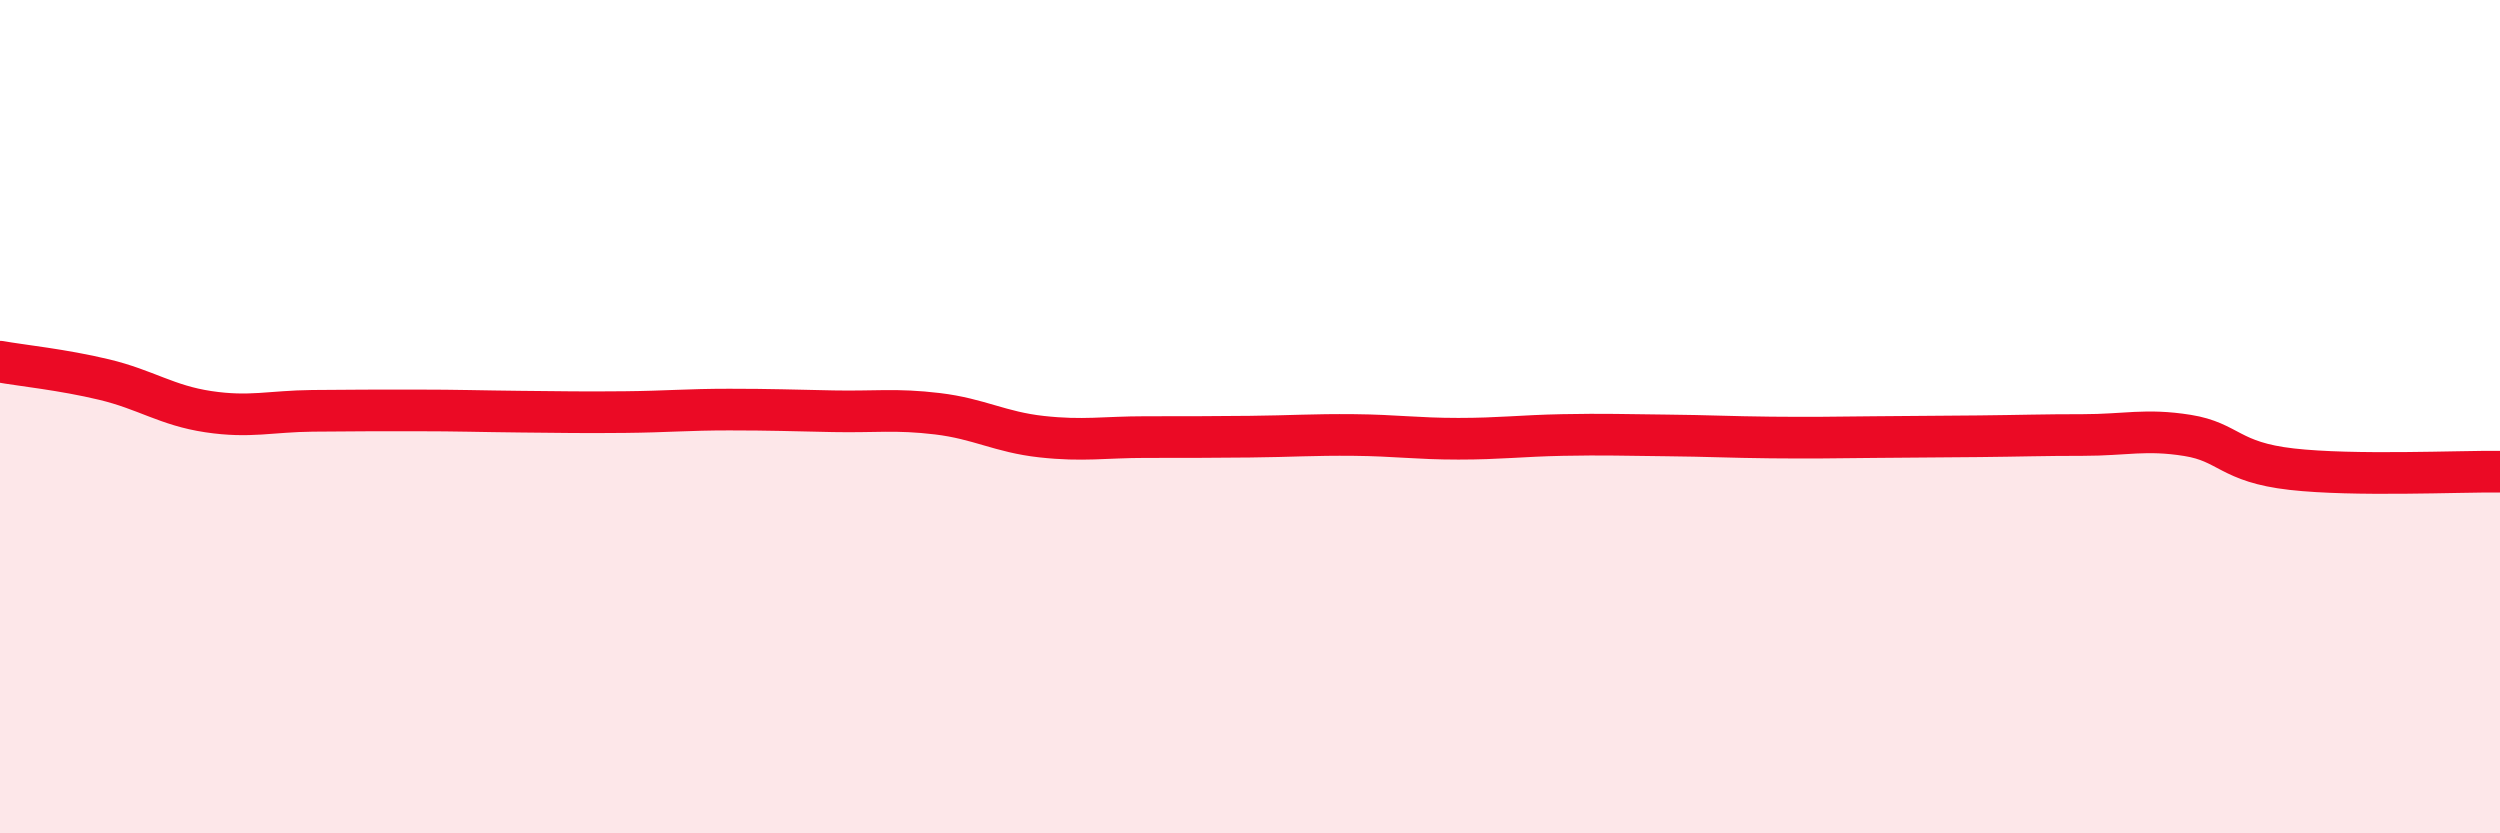 
    <svg width="60" height="20" viewBox="0 0 60 20" xmlns="http://www.w3.org/2000/svg">
      <path
        d="M 0,8.68 C 0.5,8.77 1.5,8.87 2.5,9.11 C 3.5,9.35 4,9.73 5,9.88 C 6,10.03 6.5,9.87 7.5,9.86 C 8.5,9.85 9,9.85 10,9.85 C 11,9.85 11.5,9.87 12.5,9.88 C 13.5,9.89 14,9.9 15,9.89 C 16,9.88 16.5,9.83 17.5,9.83 C 18.5,9.83 19,9.85 20,9.87 C 21,9.89 21.5,9.81 22.5,9.93 C 23.5,10.05 24,10.37 25,10.48 C 26,10.59 26.5,10.49 27.5,10.49 C 28.5,10.49 29,10.49 30,10.48 C 31,10.47 31.5,10.43 32.5,10.44 C 33.5,10.45 34,10.53 35,10.53 C 36,10.53 36.5,10.46 37.5,10.44 C 38.5,10.42 39,10.44 40,10.45 C 41,10.46 41.5,10.49 42.5,10.5 C 43.5,10.51 44,10.5 45,10.49 C 46,10.48 46.5,10.48 47.5,10.47 C 48.5,10.46 49,10.44 50,10.44 C 51,10.44 51.5,10.29 52.5,10.45 C 53.5,10.61 53.5,11.09 55,11.26 C 56.5,11.43 59,11.31 60,11.32L60 20L0 20Z"
        fill="#EB0A25"
        opacity="0.1"
        stroke-linecap="round"
        stroke-linejoin="round"
      />
      <path
        d="M 0,8.68 C 0.5,8.77 1.5,8.87 2.5,9.11 C 3.5,9.35 4,9.73 5,9.88 C 6,10.03 6.5,9.87 7.5,9.86 C 8.5,9.85 9,9.85 10,9.85 C 11,9.85 11.5,9.87 12.5,9.88 C 13.5,9.89 14,9.9 15,9.89 C 16,9.88 16.5,9.83 17.5,9.83 C 18.5,9.83 19,9.85 20,9.87 C 21,9.89 21.5,9.81 22.5,9.93 C 23.5,10.05 24,10.37 25,10.48 C 26,10.59 26.5,10.49 27.5,10.49 C 28.5,10.49 29,10.49 30,10.48 C 31,10.47 31.5,10.43 32.5,10.44 C 33.5,10.45 34,10.53 35,10.53 C 36,10.53 36.5,10.46 37.5,10.44 C 38.5,10.42 39,10.44 40,10.45 C 41,10.46 41.5,10.49 42.5,10.5 C 43.5,10.51 44,10.5 45,10.49 C 46,10.48 46.5,10.48 47.5,10.47 C 48.5,10.46 49,10.44 50,10.44 C 51,10.44 51.5,10.29 52.5,10.45 C 53.5,10.61 53.5,11.09 55,11.26 C 56.5,11.43 59,11.31 60,11.32"
        stroke="#EB0A25"
        stroke-width="1"
        fill="none"
        stroke-linecap="round"
        stroke-linejoin="round"
      />
    </svg>
  